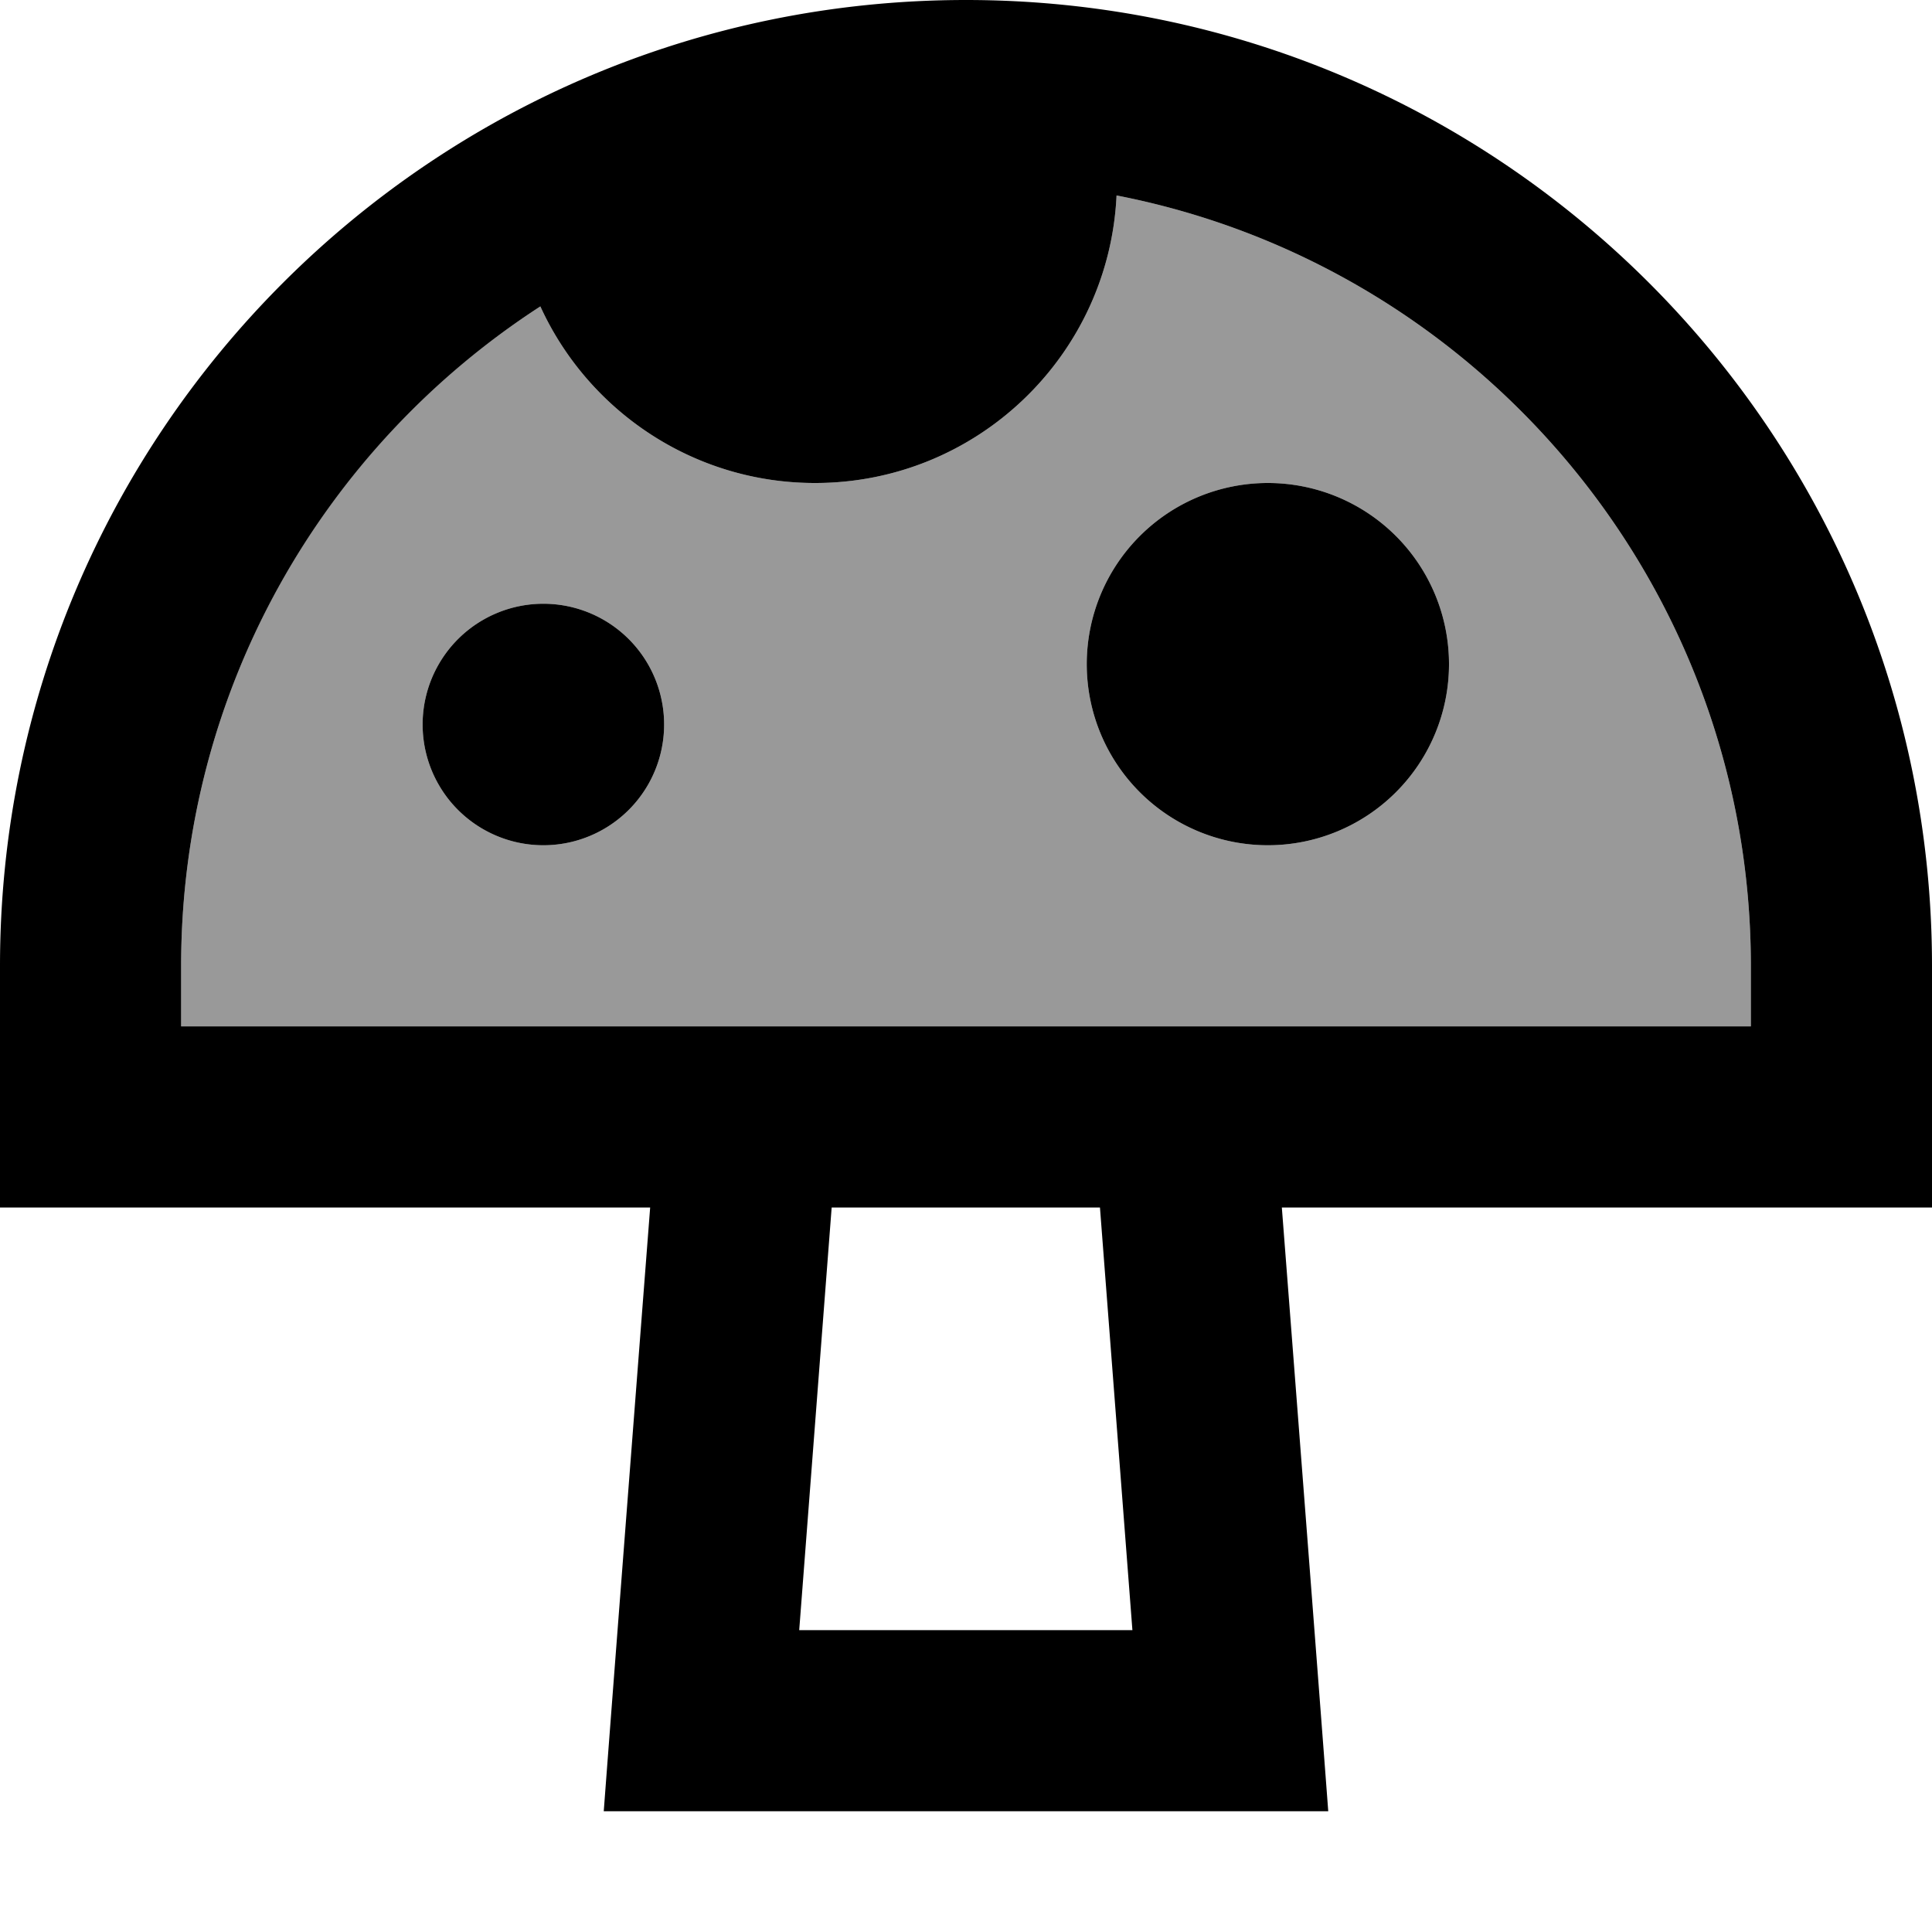 <svg xmlns="http://www.w3.org/2000/svg" viewBox="0 0 512 512"><!--! Font Awesome Pro 7.0.0 by @fontawesome - https://fontawesome.com License - https://fontawesome.com/license (Commercial License) Copyright 2025 Fonticons, Inc. --><path style="fill:currentColor;opacity:.4" d="M48 256l0 16 416 0 0-16c0-101.2-72.3-185.6-168.1-204.2-2 42.4-37 76.2-79.9 76.2-32.3 0-60.2-19.2-72.8-46.8-57.3 37-95.2 101.5-95.2 174.8zm128-64a32 32 0 1 1 -64 0 32 32 0 1 1 64 0zm208-16a48 48 0 1 1 -96 0 48 48 0 1 1 96 0z"/><path style="fill:currentColor;opacity:1" d="M295.9 51.8C391.7 70.4 464 154.8 464 256l0 16-416 0 0-16c0-73.3 37.9-137.7 95.2-174.8 12.6 27.6 40.5 46.8 72.8 46.8 42.9 0 77.9-33.8 79.9-76.2zM48 320l124.3 0c-6.6 85.3-10.7 138.7-12.3 160l192 0c-1.6-21.3-5.7-74.7-12.3-160l172.3 0 0-64C512 114.6 397.4 0 256 0S0 114.6 0 256l0 64 48 0zM211.8 432l8.6-112 71.1 0 8.6 112-88.3 0zM144 224a32 32 0 1 0 0-64 32 32 0 1 0 0 64zm240-48a48 48 0 1 0 -96 0 48 48 0 1 0 96 0z"/></svg>